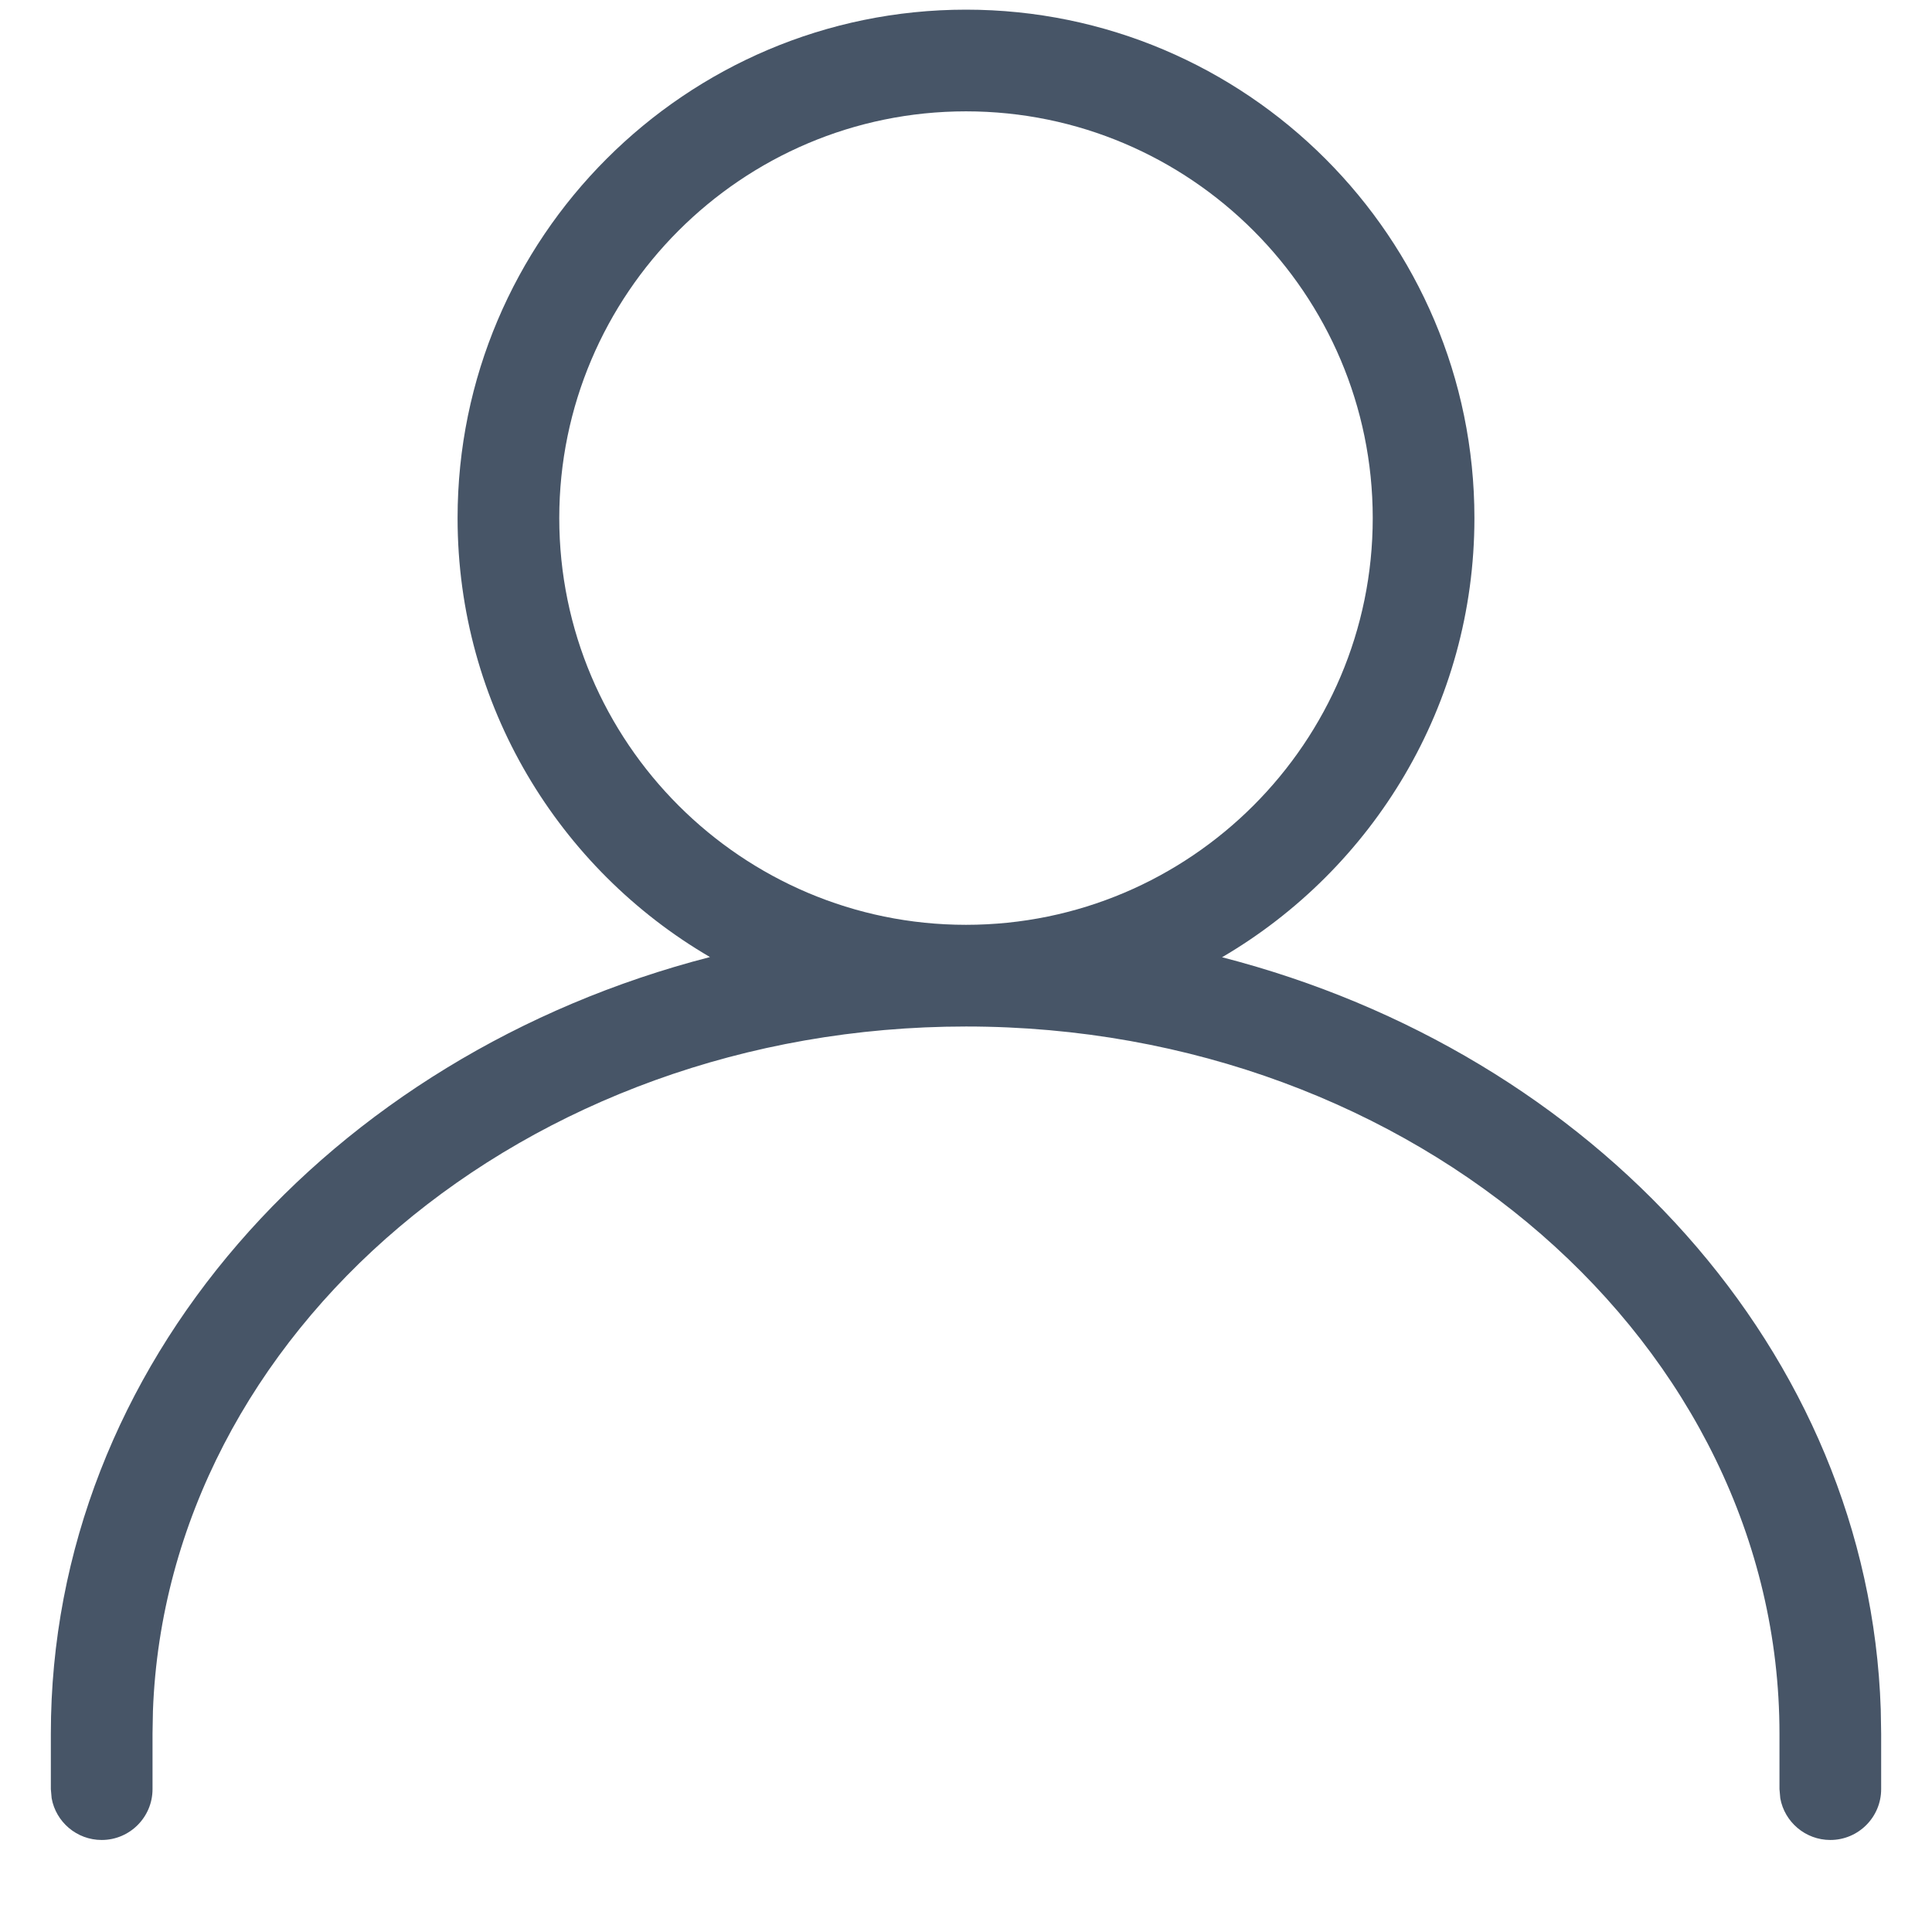 <?xml version="1.0" encoding="UTF-8"?>
<svg width="19px" height="19px" viewBox="0 0 19 19" version="1.1" xmlns="http://www.w3.org/2000/svg" xmlns:xlink="http://www.w3.org/1999/xlink">
    <title>Combined Shape</title>
    <g id="Kategori-Sayfaları" stroke="none" stroke-width="1" fill="none" fill-rule="evenodd">
        <g id="Kategori-Sayfası-maisonette" transform="translate(-1633, -46)" fill="#475567" fill-rule="nonzero">
            <g id="Group-4" transform="translate(0, -1)">
                <path d="M1642.5,47.095 C1645.257,47.095 1647.5,49.338 1647.5,52.095 C1647.5,53.935 1646.502,55.546 1645.018,56.414 C1648.67,57.353 1651.378,60.29 1651.496,63.81 L1651.5,64.05 L1651.5,64.595 C1651.5,64.871 1651.276,65.095 1651,65.095 C1650.755,65.095 1650.55,64.918 1650.508,64.685 L1650.5,64.595 L1650.5,64.05 C1650.5,60.231 1646.924,57.095 1642.5,57.095 C1638.162,57.095 1634.641,60.109 1634.504,63.826 L1634.5,64.05 L1634.5,64.595 C1634.5,64.871 1634.276,65.095 1634,65.095 C1633.755,65.095 1633.55,64.918 1633.508,64.685 L1633.5,64.595 L1633.5,64.05 C1633.5,60.424 1636.248,57.375 1639.982,56.412 C1638.498,55.546 1637.5,53.935 1637.5,52.095 C1637.5,49.338 1639.743,47.095 1642.5,47.095 Z M1642.5,48.095 C1640.295,48.095 1638.5,49.89 1638.5,52.095 C1638.5,54.3 1640.295,56.095 1642.5,56.095 C1644.705,56.095 1646.5,54.3 1646.5,52.095 C1646.5,49.89 1644.705,48.095 1642.5,48.095 Z" id="Combined-Shape"></path>
            </g>
        </g>
    </g>
</svg>